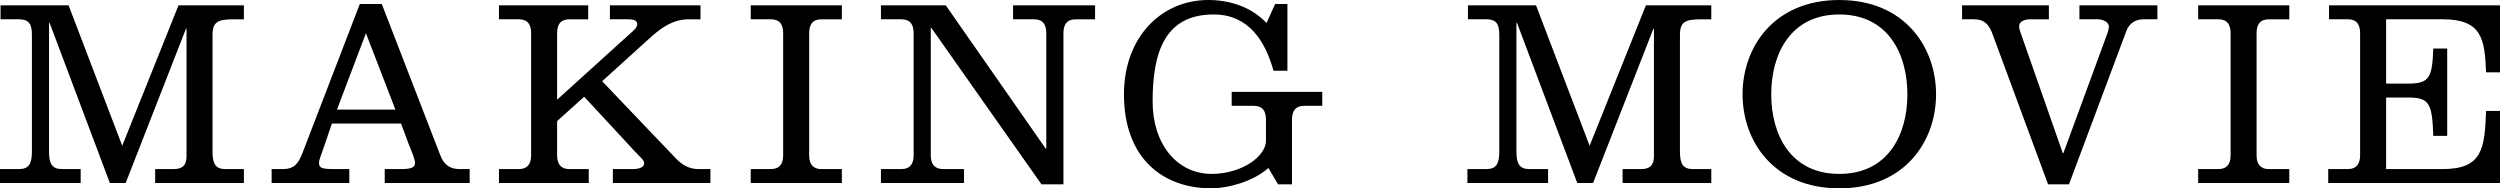 <?xml version="1.0" encoding="utf-8"?>
<!-- Generator: Adobe Illustrator 15.1.0, SVG Export Plug-In . SVG Version: 6.00 Build 0)  -->
<!DOCTYPE svg PUBLIC "-//W3C//DTD SVG 1.1//EN" "http://www.w3.org/Graphics/SVG/1.1/DTD/svg11.dtd">
<svg version="1.1" id="レイヤー_1" xmlns="http://www.w3.org/2000/svg" xmlns:xlink="http://www.w3.org/1999/xlink" x="0px"
	 y="0px" width="160.965px" height="12.127px" viewBox="0 0 160.965 12.127" enable-background="new 0 0 160.965 12.127"
	 xml:space="preserve">
<g>
	<path d="M11.975,1.846h0.035v8.211c0,0.552-0.224,0.829-0.828,0.829H9.991v0.896h5.712v-0.896h-1.191
		c-0.604,0-0.828-0.311-0.828-1.104V2.243c0-0.863,0.38-1,1.397-1h0.622V0.345h-4.21L7.869,9.384L4.417,0.345H0.035v0.897h1.191
		c0.621,0,0.828,0.292,0.828,0.983v7.556c0,0.794-0.224,1.104-0.828,1.104H0v0.896h5.194v-0.896H3.986
		c-0.604,0-0.829-0.311-0.829-1.104V1.467h0.035l3.882,10.315h1.018L11.975,1.846z"/>
	<path d="M22.491,11.782v-0.896h-0.949c-0.828,0-1.001-0.07-1.001-0.397c0-0.225,0.139-0.5,0.294-0.966l0.535-1.57h4.452
		l0.518,1.396c0.104,0.26,0.38,0.863,0.38,1.14s-0.207,0.397-0.897,0.397h-1.052v0.896h5.47v-0.896h-0.656
		c-0.604,0-1.001-0.277-1.225-0.863l-3.779-9.764h-1.415l-3.692,9.592c-0.259,0.654-0.5,1.035-1.277,1.035h-0.708v0.896H22.491z
		 M25.459,7.056h-3.762l1.864-4.917L25.459,7.056z"/>
	<path d="M37.907,11.782v-0.896h-1.26c-0.535,0-0.777-0.328-0.777-0.881V7.797l1.743-1.569l3.261,3.52
		c0.346,0.379,0.604,0.552,0.604,0.758c0,0.295-0.397,0.381-0.742,0.381h-1.277v0.896h6.281v-0.896h-0.759
		c-0.656,0-1.104-0.311-1.467-0.69l-4.745-4.968l2.933-2.657c0.76-0.691,1.536-1.329,2.64-1.329h0.76V0.345H39.27v0.897h1.104
		c0.379,0,0.655,0.034,0.655,0.327c0,0.155-0.155,0.329-0.259,0.415l-4.9,4.434V2.139c0-0.569,0.225-0.896,0.794-0.896h1.208V0.345
		h-5.746v0.897h1.277c0.569,0,0.793,0.327,0.793,0.896v7.866c0,0.553-0.241,0.881-0.776,0.881h-1.294v0.896H37.907z"/>
	<path d="M54.204,11.782v-0.896h-1.329c-0.535,0-0.776-0.328-0.776-0.881V2.139c0-0.569,0.225-0.896,0.793-0.896h1.312V0.345h-5.867
		v0.897h1.294c0.57,0,0.794,0.327,0.794,0.896v7.866c0,0.553-0.242,0.881-0.777,0.881h-1.312v0.896H54.204z"/>
	<path d="M67.056,11.868h1.415V2.139c0-0.569,0.225-0.896,0.793-0.896h1.243V0.345h-5.28v0.897h1.346
		c0.569,0,0.793,0.327,0.793,0.896v7.436h-0.034l-6.437-9.229H56.72v0.897h1.312c0.569,0,0.793,0.327,0.793,0.896v7.866
		c0,0.553-0.241,0.881-0.776,0.881H56.72v0.896h5.349v-0.896h-1.363c-0.535,0-0.777-0.328-0.777-0.881V1.794h0.035L67.056,11.868z"
		/>
	<path d="M82.893,0.259h-0.794l-0.552,1.225C80.58,0.449,79.182,0,77.802,0c-3.037,0-5.435,2.398-5.435,6.073
		c0,4.053,2.433,6.054,5.642,6.054c1.001,0,2.657-0.415,3.658-1.312l0.622,1.053h0.896V7.711c0-0.569,0.225-0.897,0.794-0.897h1.156
		V5.917h-5.832v0.896h1.415c0.57,0,0.793,0.328,0.793,0.897v1.345c0,1.001-1.535,2.141-3.503,2.141
		c-2.208,0-3.796-1.898-3.796-4.658c0-3.244,0.828-5.607,3.935-5.607c2.277,0,3.33,1.76,3.848,3.623h0.897V0.259z"/>
	<path d="M106.456,1.846h0.034v8.211c0,0.552-0.225,0.829-0.829,0.829h-1.19v0.896h5.712v-0.896h-1.19
		c-0.604,0-0.828-0.311-0.828-1.104V2.243c0-0.863,0.379-1,1.397-1h0.621V0.345h-4.21l-3.624,9.039l-3.451-9.039h-4.383v0.897h1.191
		c0.62,0,0.827,0.292,0.827,0.983v7.556c0,0.794-0.224,1.104-0.827,1.104H94.48v0.896h5.194v-0.896h-1.208
		c-0.604,0-0.829-0.311-0.829-1.104V1.467h0.035l3.882,10.315h1.019L106.456,1.846z"/>
	<path d="M118.426,0c-4.21,0-6.229,3.036-6.229,6.073c0,3.036,2.02,6.054,6.229,6.054s6.229-3.019,6.229-6.054
		C124.655,3.036,122.636,0,118.426,0z M118.426,0.931c3.123,0,4.383,2.519,4.383,5.142c0,2.622-1.26,5.124-4.383,5.124
		s-4.382-2.502-4.382-5.124C114.044,3.45,115.303,0.931,118.426,0.931z"/>
	<path d="M126.329,1.242h0.759c0.69,0,0.983,0.345,1.208,0.966l3.571,9.66h1.347l3.692-9.867c0.189-0.518,0.604-0.759,1.122-0.759
		h0.879V0.345h-5.021v0.897h1.174c0.275,0,0.724,0.138,0.724,0.482c0,0.121-0.086,0.414-0.138,0.536l-2.795,7.606h-0.034
		l-2.623-7.486c-0.069-0.223-0.189-0.448-0.189-0.689c0-0.345,0.413-0.448,0.706-0.448h1.208V0.345h-5.59V1.242z"/>
	<path d="M147.398,11.782v-0.896h-1.329c-0.534,0-0.777-0.328-0.777-0.881V2.139c0-0.569,0.225-0.896,0.795-0.896h1.312V0.345
		h-5.868v0.897h1.296c0.568,0,0.793,0.327,0.793,0.896v7.866c0,0.553-0.241,0.881-0.777,0.881h-1.312v0.896H147.398z"/>
	<path d="M160.965,11.782V7.142h-0.896c-0.087,2.467-0.26,3.744-2.796,3.744h-3.641V6.28h1.433c1.363,0,1.535,0.396,1.604,2.467
		h0.897V3.123h-0.897c-0.069,1.862-0.241,2.259-1.604,2.259h-1.433v-4.14h3.641c2.536,0,2.709,1.277,2.796,3.416h0.896V0.345
		h-11.009v0.897h1.208c0.569,0,0.794,0.327,0.794,0.896v7.866c0,0.553-0.242,0.881-0.776,0.881h-1.277v0.896H160.965z"/>
</g>
</svg>
